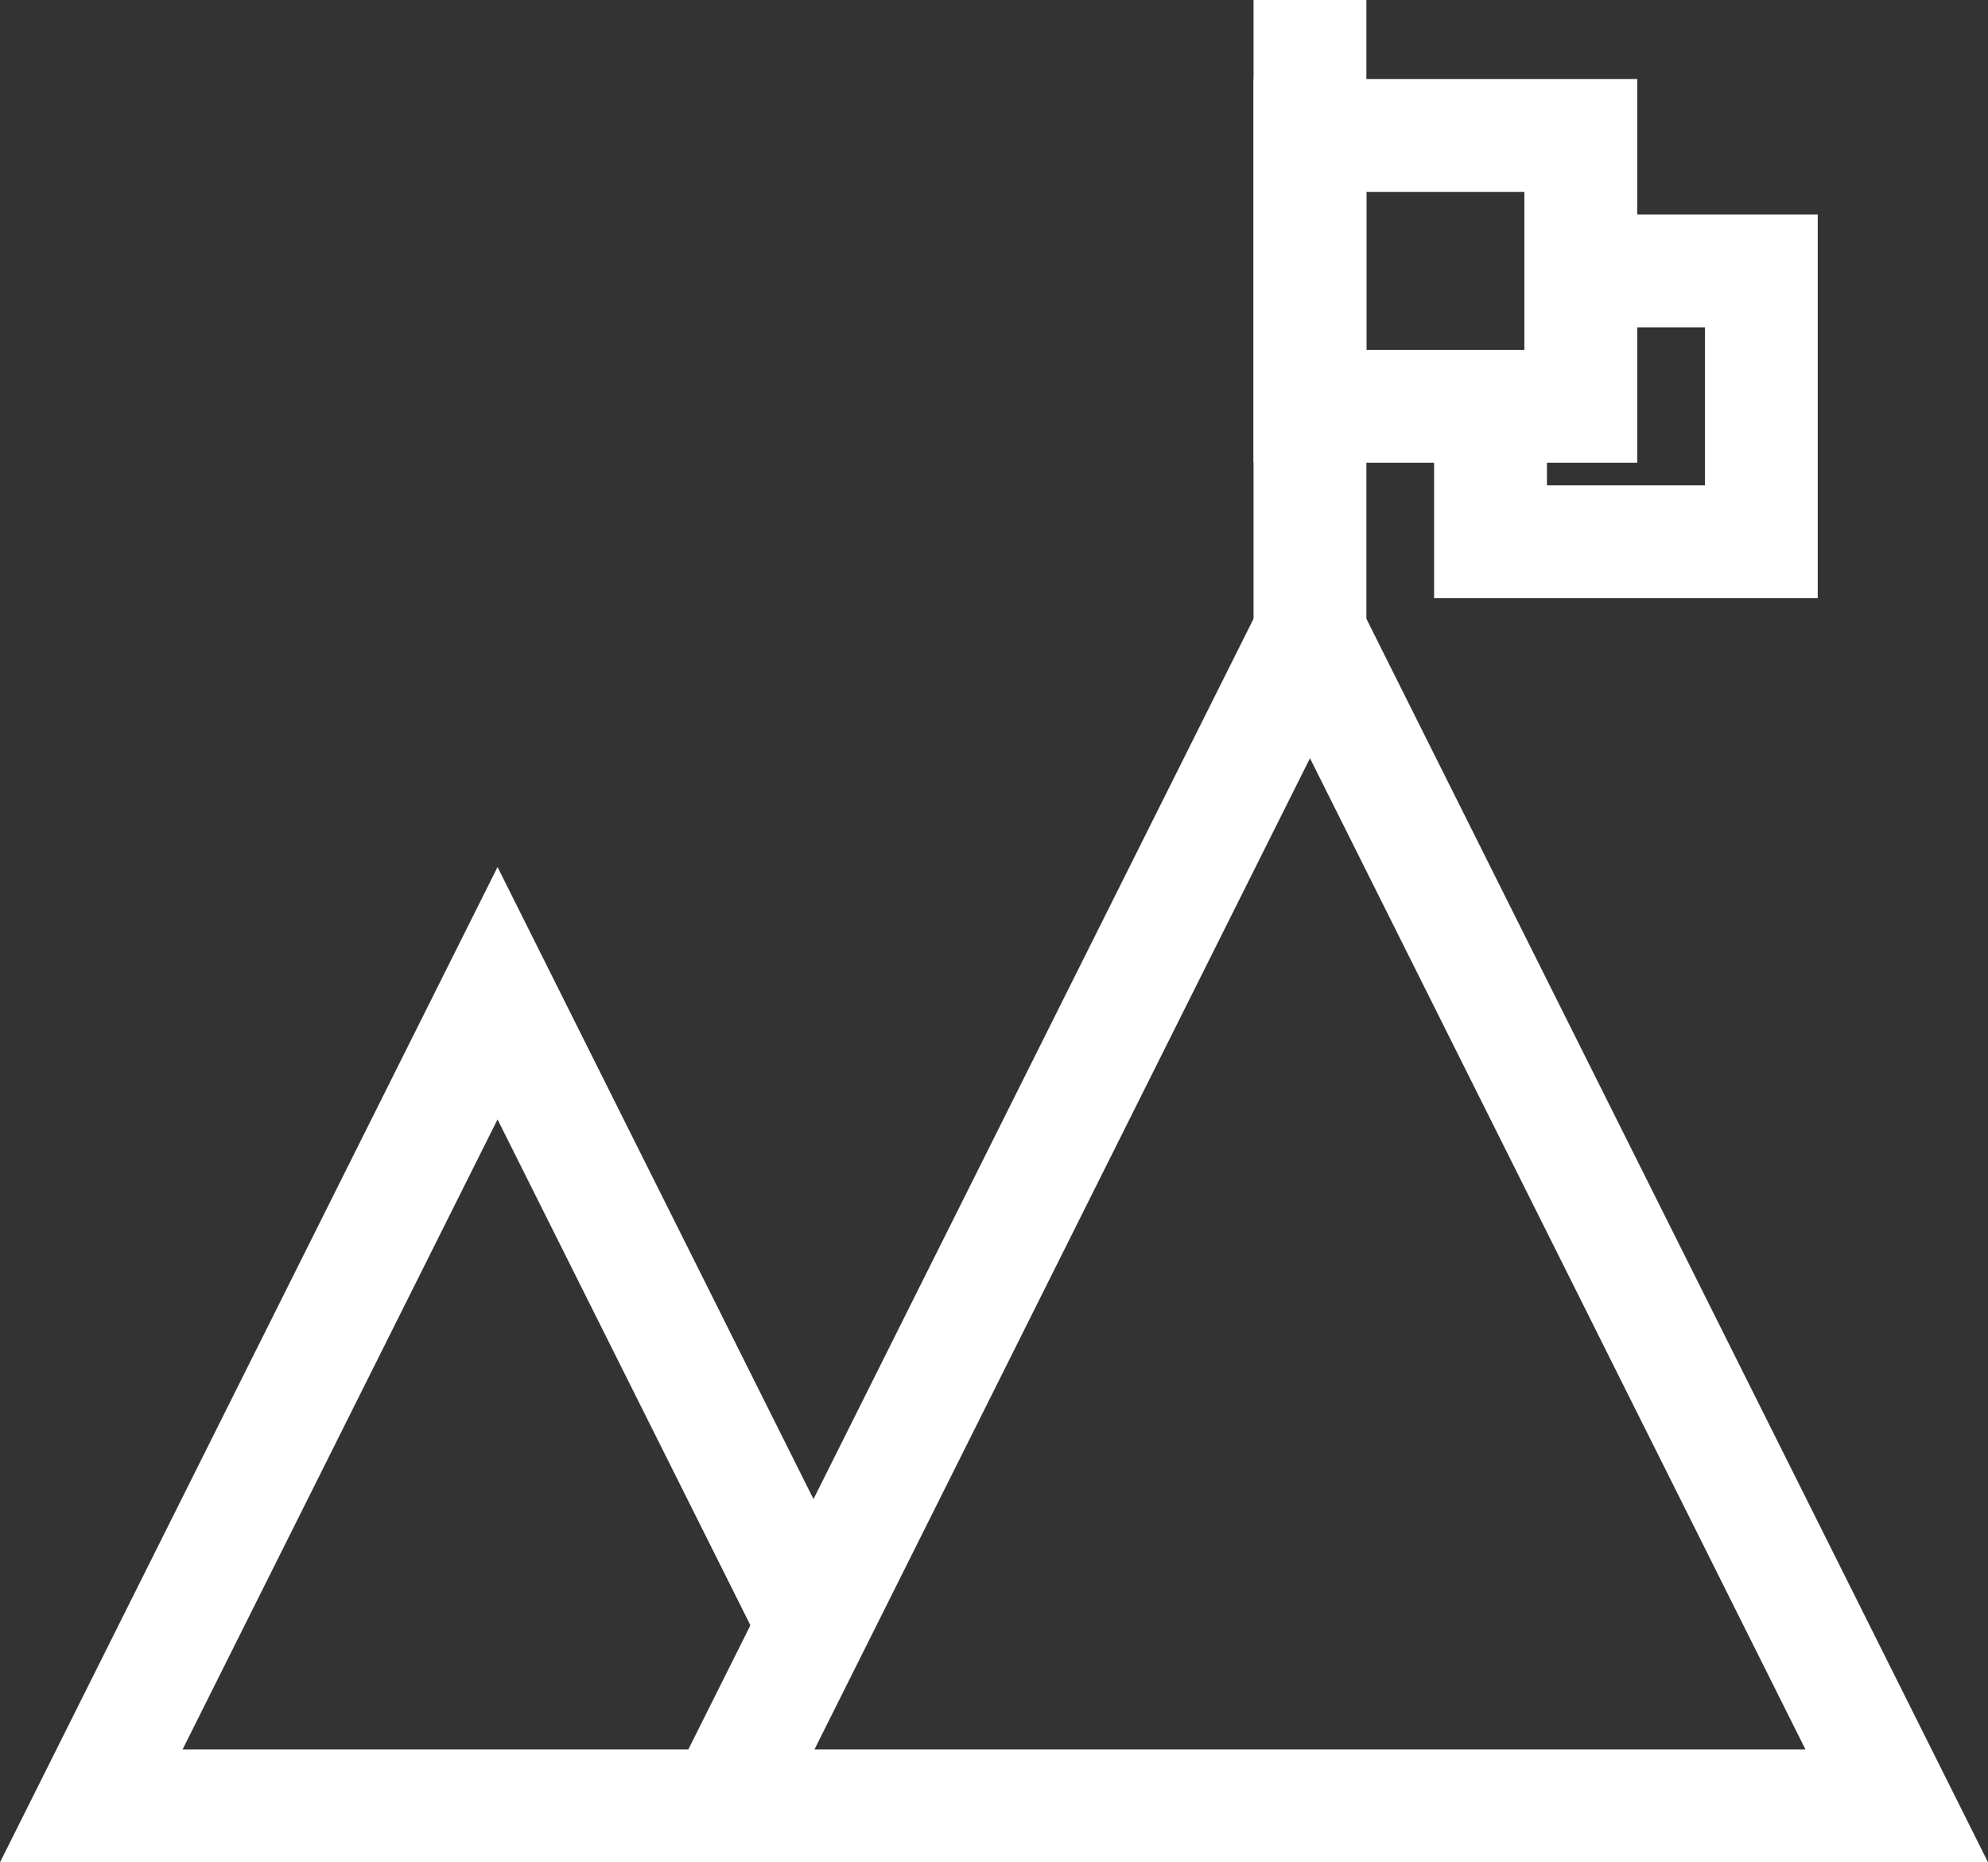<?xml version="1.0" encoding="UTF-8"?> <svg xmlns="http://www.w3.org/2000/svg" width="44.045" height="41.25" viewBox="0 0 44.045 41.25"><rect x="0" y="0" width="44.045" height="41.25" fill="#333333" stroke="none"/><g id="icon-about-persistent" transform="translate(-20.977 -373)"><path id="Path_881" data-name="Path 881" d="M63,413,50,387,37,413Z" fill="none" stroke="#fff" stroke-width="2.5"></path><path id="Path_882" data-name="Path 882" d="M39,409l-7-14-9,18H37" fill="none" stroke="#fff" stroke-width="2.5"></path><line id="Line_195" data-name="Line 195" y1="14" transform="translate(50 373)" fill="none" stroke="#fff" stroke-width="2.5"></line><rect id="Rectangle_598" data-name="Rectangle 598" width="6" height="6" transform="translate(50 376)" fill="none" stroke="#fff" stroke-width="2.5"></rect><path id="Path_883" data-name="Path 883" d="M56,379h4v6H54v-3" fill="none" stroke="#fff" stroke-width="2.5"></path></g></svg> 